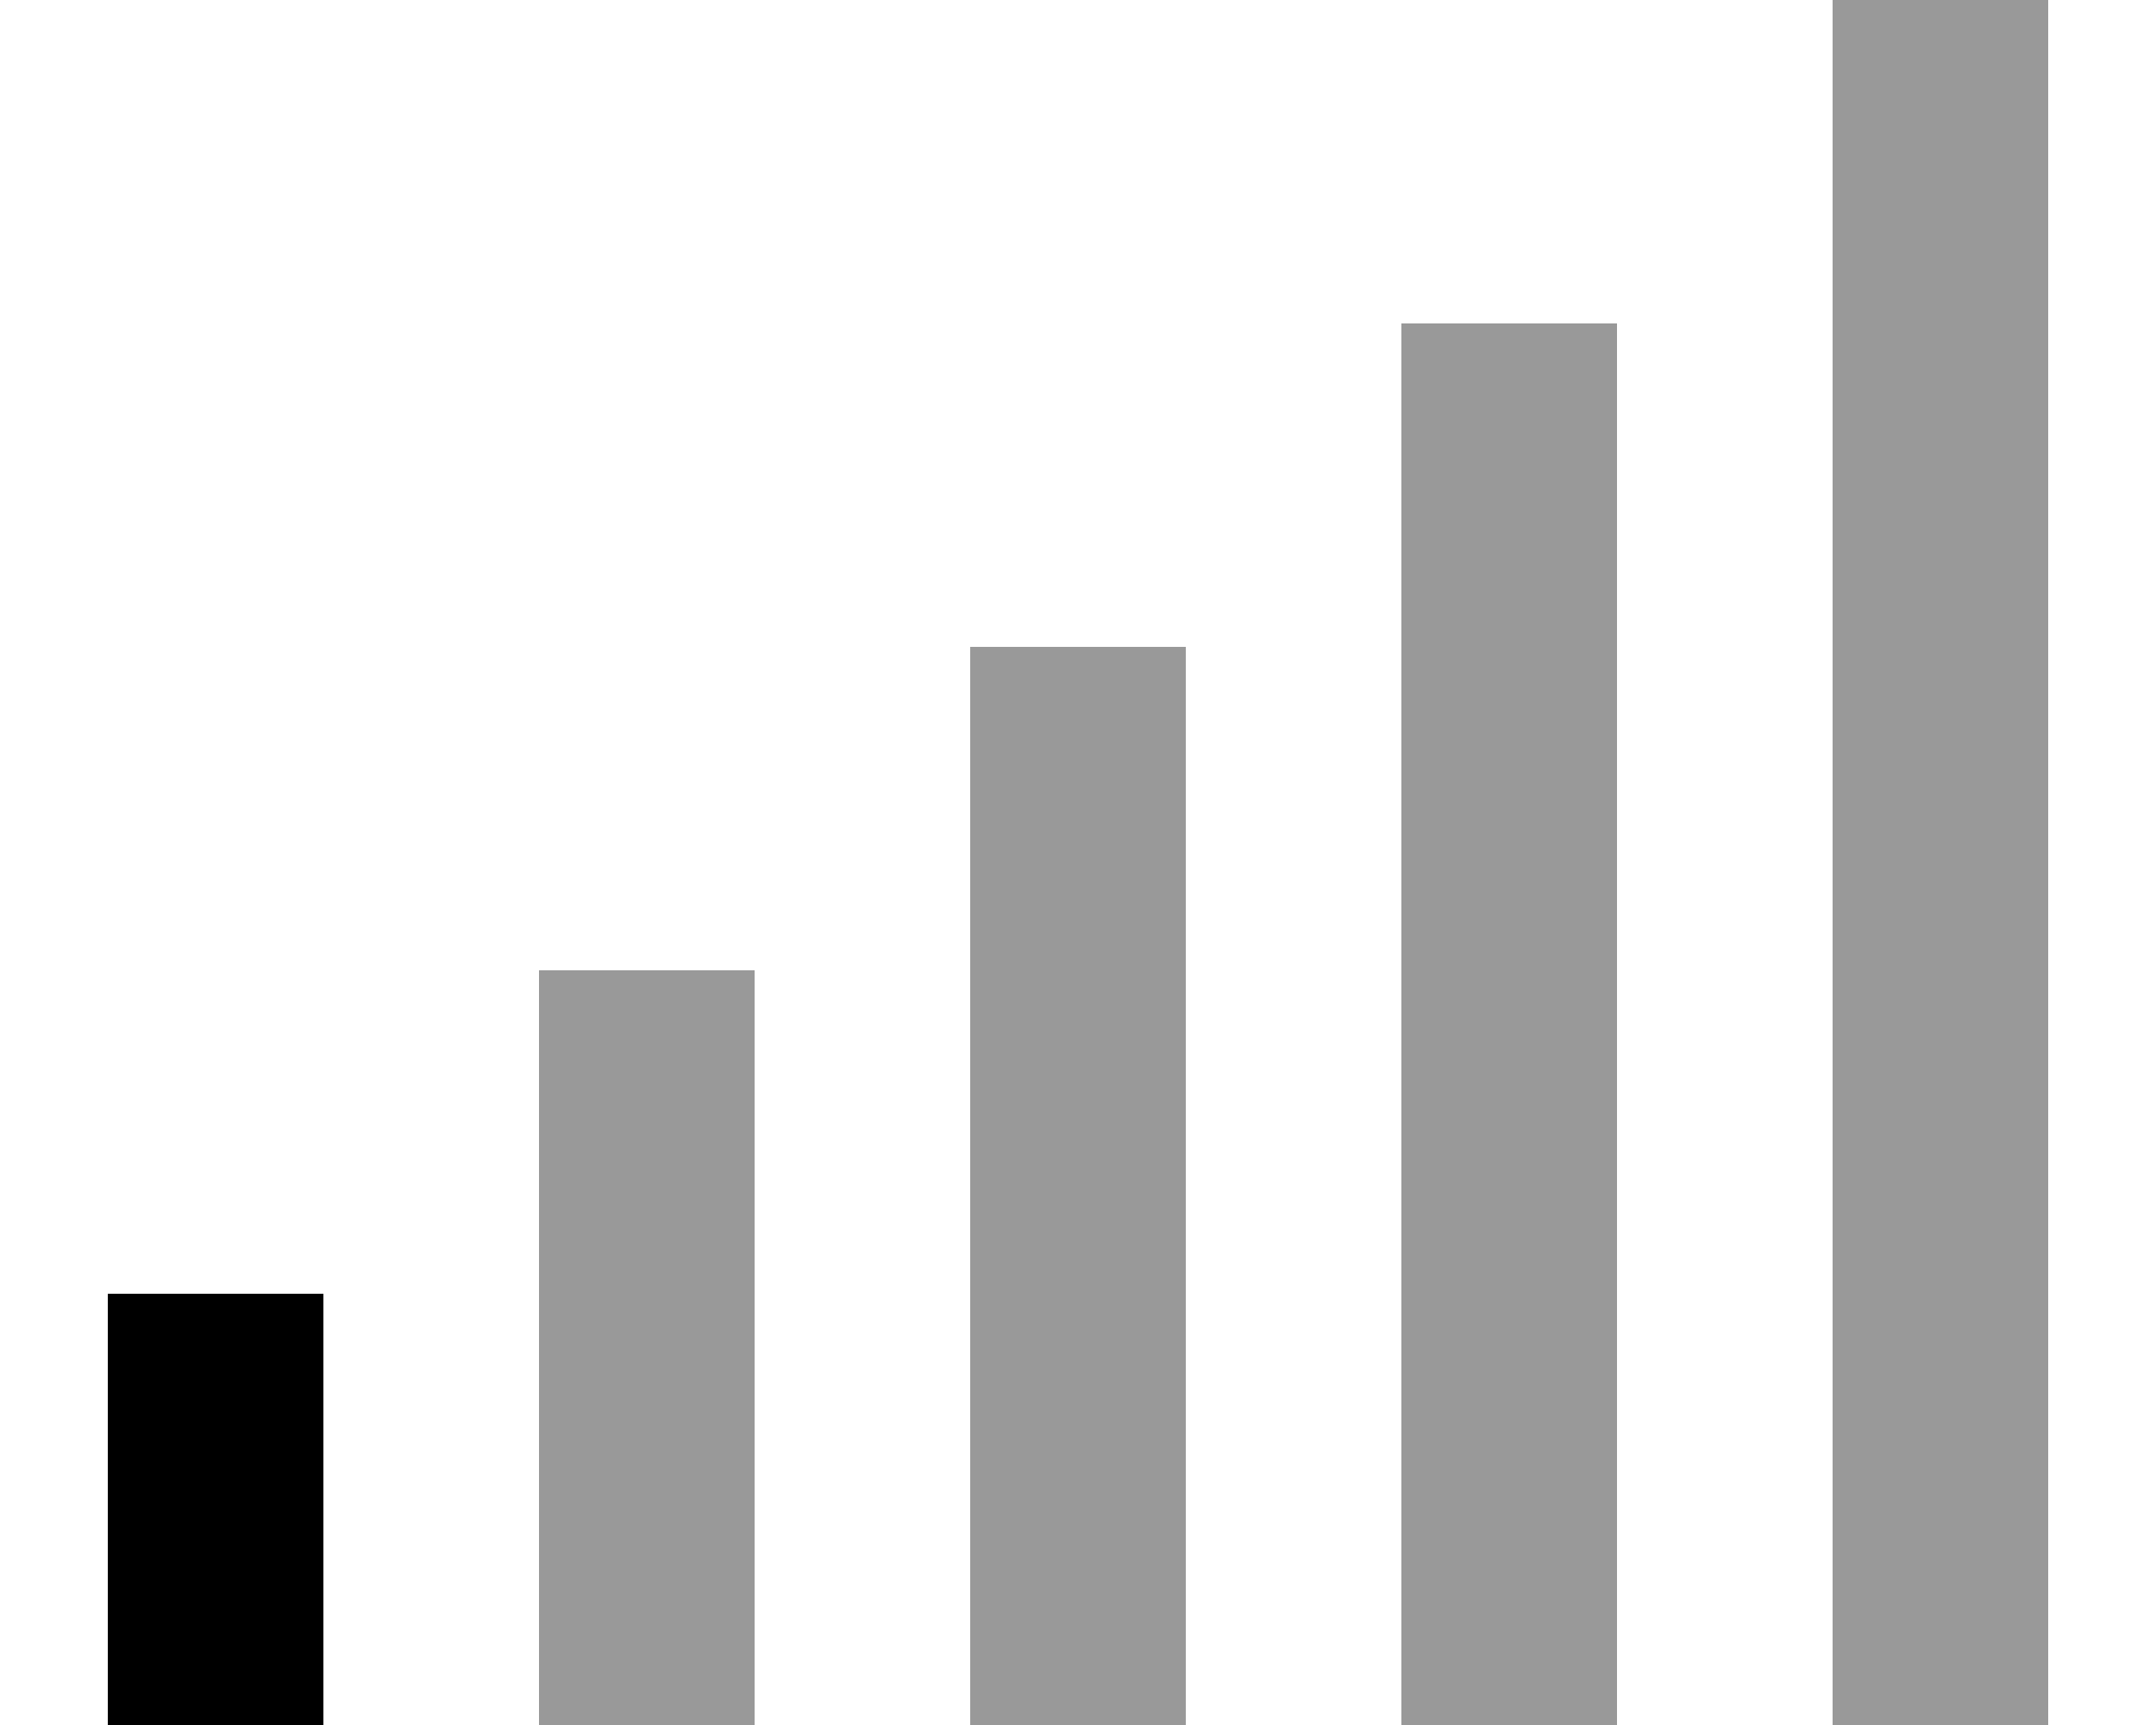 <svg xmlns="http://www.w3.org/2000/svg" viewBox="0 0 640 512"><!--! Font Awesome Pro 6.7.1 by @fontawesome - https://fontawesome.com License - https://fontawesome.com/license (Commercial License) Copyright 2024 Fonticons, Inc. --><defs><style>.fa-secondary{opacity:.4}</style></defs><path class="fa-secondary" d="M160 288l0 32 0 160 0 32 64 0 0-32 0-160 0-32-64 0zm128-96l0 32 0 256 0 32 64 0 0-32 0-256 0-32-64 0zM416 96l0 32 0 352 0 32 64 0 0-32 0-352 0-32-64 0zM544 0l0 32 0 448 0 32 64 0 0-32 0-448 0-32L544 0z"/><path class="fa-primary" d="M96 384l0 32 0 64 0 32-64 0 0-32 0-64 0-32 64 0z"/></svg>